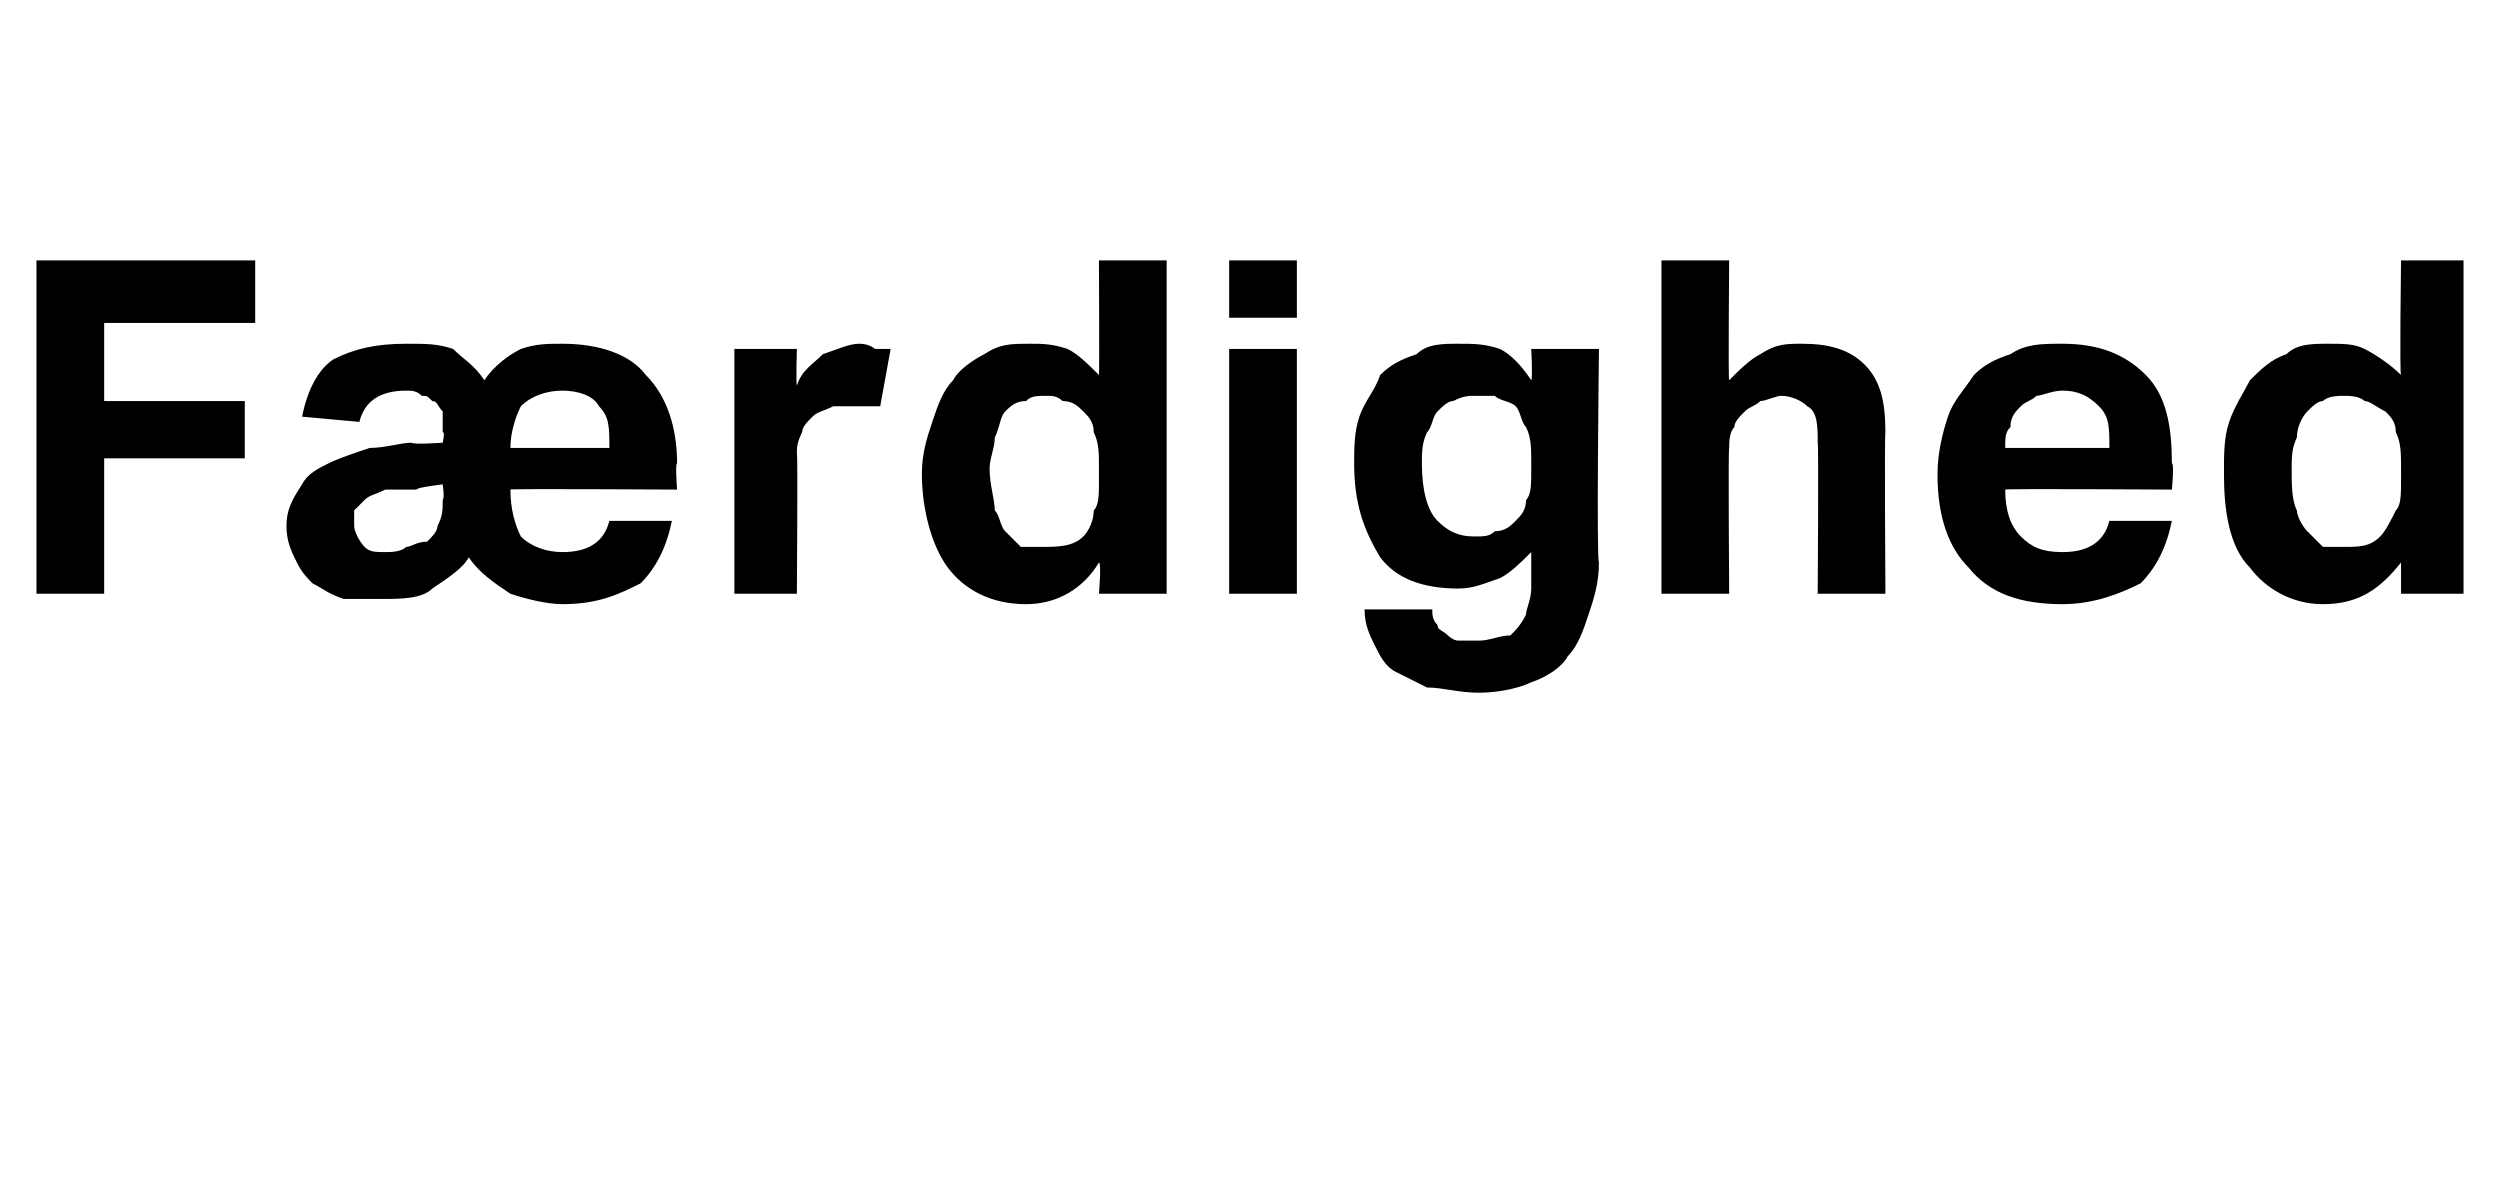 <?xml version="1.0" standalone="no"?><!DOCTYPE svg PUBLIC "-//W3C//DTD SVG 1.1//EN" "http://www.w3.org/Graphics/SVG/1.1/DTD/svg11.dtd"><svg xmlns="http://www.w3.org/2000/svg" version="1.1" width="48px" height="22.6px" viewBox="0 -5 48 22.6" style="top:-5px"><desc>F rdighed</desc><defs/><g id="Polygon347925"><path d="m.7 0h4.2v1.2H2v1.5h2.7v1.1H2v2.6H.7V0zm5.1 3c.1-.5.3-.9.6-1.1c.4-.2.8-.3 1.4-.3c.4 0 .6 0 .9.1c.2.2.4.3.6.6c.2-.3.5-.5.7-.6c.3-.1.5-.1.8-.1c.7 0 1.3.2 1.6.6c.4.4.6 1 .6 1.7c-.04-.02 0 .5 0 .5c0 0-3.25-.02-3.2 0c0 .4.1.7.2.9c.2.2.5.3.8.3c.5 0 .8-.2.9-.6h1.2c-.1.5-.3.9-.6 1.2c-.4.2-.8.4-1.5.4c-.3 0-.7-.1-1-.2c-.3-.2-.6-.4-.8-.7c-.1.2-.4.4-.7.6c-.2.2-.6.2-1 .2h-.7c-.3-.1-.4-.2-.6-.3c-.1-.1-.2-.2-.3-.4c-.1-.2-.2-.4-.2-.7c0-.3.1-.5.3-.8c.1-.2.3-.3.5-.4c.2-.1.5-.2.8-.3c.3 0 .6-.1.8-.1c.04.04.6 0 .6 0c0 0 .05-.22 0-.2v-.4c-.1-.1-.1-.2-.2-.2c-.1-.1-.1-.1-.2-.1c-.1-.1-.2-.1-.3-.1c-.5 0-.8.2-.9.6L5.8 3zm2.7 1.3s-.52.06-.5.1h-.6c-.2.1-.3.1-.4.2l-.2.2v.3c0 .1.1.3.2.4c.1.1.2.1.4.1c.1 0 .3 0 .4-.1c.1 0 .2-.1.4-.1c.1-.1.2-.2.2-.3c.1-.2.1-.3.1-.5c.04-.03 0-.3 0-.3zm3.2-.7c0-.4 0-.6-.2-.8c-.1-.2-.4-.3-.7-.3c-.3 0-.6.1-.8.3c-.1.2-.2.5-.2.8h1.9zm2.4-1.9h1.2s-.02.68 0 .7c.1-.3.3-.4.5-.6c.3-.1.5-.2.7-.2c.2 0 .3.1.3.1h.3l-.2 1.1h-.9c-.2.1-.3.1-.4.2c-.1.1-.2.2-.2.3c-.1.2-.1.3-.1.4c.02.01 0 2.7 0 2.7h-1.2V1.7zm7 4.1c-.3.5-.8.8-1.4.8c-.7 0-1.2-.3-1.5-.7c-.3-.4-.5-1.1-.5-1.8c0-.4.1-.7.2-1c.1-.3.2-.6.4-.8c.1-.2.4-.4.6-.5c.3-.2.5-.2.9-.2c.2 0 .4 0 .7.1c.2.1.4.3.6.5c.01 0 0-2.2 0-2.2h1.3v6.4h-1.3s.05-.6 0-.6zm0-1.8c0-.3 0-.5-.1-.7c0-.2-.1-.3-.2-.4c-.1-.1-.2-.2-.4-.2c-.1-.1-.2-.1-.3-.1c-.2 0-.3 0-.4.1c-.2 0-.3.1-.4.2c-.1.1-.1.3-.2.5c0 .2-.1.4-.1.6c0 .3.1.6.1.8c.1.1.1.3.2.4l.3.3h.4c.3 0 .6 0 .8-.2c.1-.1.2-.3.2-.5c.1-.1.1-.3.1-.6v-.2zm2.5-2.3h1.3v4.7h-1.3V1.7zm0-1.7h1.3v1.1h-1.3V0zm3.9 6.7c0 .1 0 .2.1.3c0 .1.1.1.2.2c0 0 .1.1.2.1h.4c.2 0 .4-.1.6-.1c.1-.1.2-.2.3-.4c0-.1.1-.3.1-.5v-.7c-.2.2-.4.4-.6.5c-.3.1-.5.2-.8.2c-.7 0-1.2-.2-1.5-.6c-.3-.5-.5-1-.5-1.8c0-.3 0-.6.1-.9c.1-.3.3-.5.4-.8c.2-.2.4-.3.7-.4c.2-.2.5-.2.8-.2c.3 0 .5 0 .8.1c.2.1.4.3.6.6c.03-.04 0-.6 0-.6h1.3s-.05 4.07 0 4.1c0 .4-.1.7-.2 1c-.1.3-.2.6-.4.8c-.1.2-.4.4-.7.5c-.2.1-.6.2-1 .2c-.4 0-.7-.1-1-.1l-.6-.3c-.2-.1-.3-.3-.4-.5c-.1-.2-.2-.4-.2-.7h1.3zm1.9-2.8c0-.3 0-.5-.1-.7c-.1-.1-.1-.3-.2-.4c-.1-.1-.3-.1-.4-.2h-.4c-.1 0-.2 0-.4.1c-.1 0-.2.1-.3.2c-.1.1-.1.3-.2.4c-.1.2-.1.4-.1.6c0 .5.1.9.3 1.1c.2.2.4.3.7.3c.2 0 .3 0 .4-.1c.2 0 .3-.1.4-.2c.1-.1.2-.2.2-.4c.1-.1.1-.3.1-.6v-.1zM31.9 0h1.3s-.02 2.32 0 2.3c.2-.2.4-.4.6-.5c.3-.2.5-.2.8-.2c.5 0 .9.1 1.2.4c.3.3.4.7.4 1.3c-.02.02 0 3.1 0 3.1h-1.3s.02-2.91 0-2.9c0-.3 0-.6-.2-.7c-.1-.1-.3-.2-.5-.2c-.1 0-.3.1-.4.1c-.1.1-.2.1-.3.2c-.1.1-.2.2-.2.3c-.1.1-.1.3-.1.4c-.02 0 0 2.8 0 2.8h-1.3V0zm9.8 5c-.1.5-.3.9-.6 1.2c-.4.2-.9.4-1.5.4c-.8 0-1.4-.2-1.8-.7c-.4-.4-.6-1-.6-1.8c0-.4.1-.8.2-1.1c.1-.3.3-.5.5-.8c.2-.2.4-.3.7-.4c.3-.2.6-.2 1-.2c.7 0 1.2.2 1.6.6c.4.4.5 1 .5 1.7c.05-.02 0 .5 0 .5c0 0-3.21-.02-3.2 0c0 .4.1.7.3.9c.2.2.4.3.8.3c.5 0 .8-.2.9-.6h1.2zm-1.2-1.4c0-.4 0-.6-.2-.8c-.2-.2-.4-.3-.7-.3c-.2 0-.4.1-.5.1c-.1.1-.2.1-.3.2c-.1.1-.2.2-.2.4c-.1.1-.1.2-.1.4h2zm5.6 2.2c-.4.5-.8.8-1.5.8c-.6 0-1.1-.3-1.4-.7c-.4-.4-.5-1.1-.5-1.8c0-.4 0-.7.1-1c.1-.3.3-.6.4-.8c.2-.2.4-.4.7-.5c.2-.2.5-.2.8-.2c.3 0 .5 0 .7.1c.2.1.5.3.7.5c-.03 0 0-2.2 0-2.2h1.2v6.4h-1.2v-.6zm0-1.8c0-.3 0-.5-.1-.7c0-.2-.1-.3-.2-.4c-.2-.1-.3-.2-.4-.2c-.1-.1-.3-.1-.4-.1c-.1 0-.3 0-.4.1c-.1 0-.2.1-.3.2c-.1.1-.2.3-.2.5c-.1.2-.1.4-.1.6c0 .3 0 .6.1.8c0 .1.1.3.2.4l.3.3h.4c.3 0 .5 0 .7-.2c.1-.1.2-.3.3-.5c.1-.1.1-.3.1-.6v-.2z" stroke="none" fill="#000"/></g></svg>